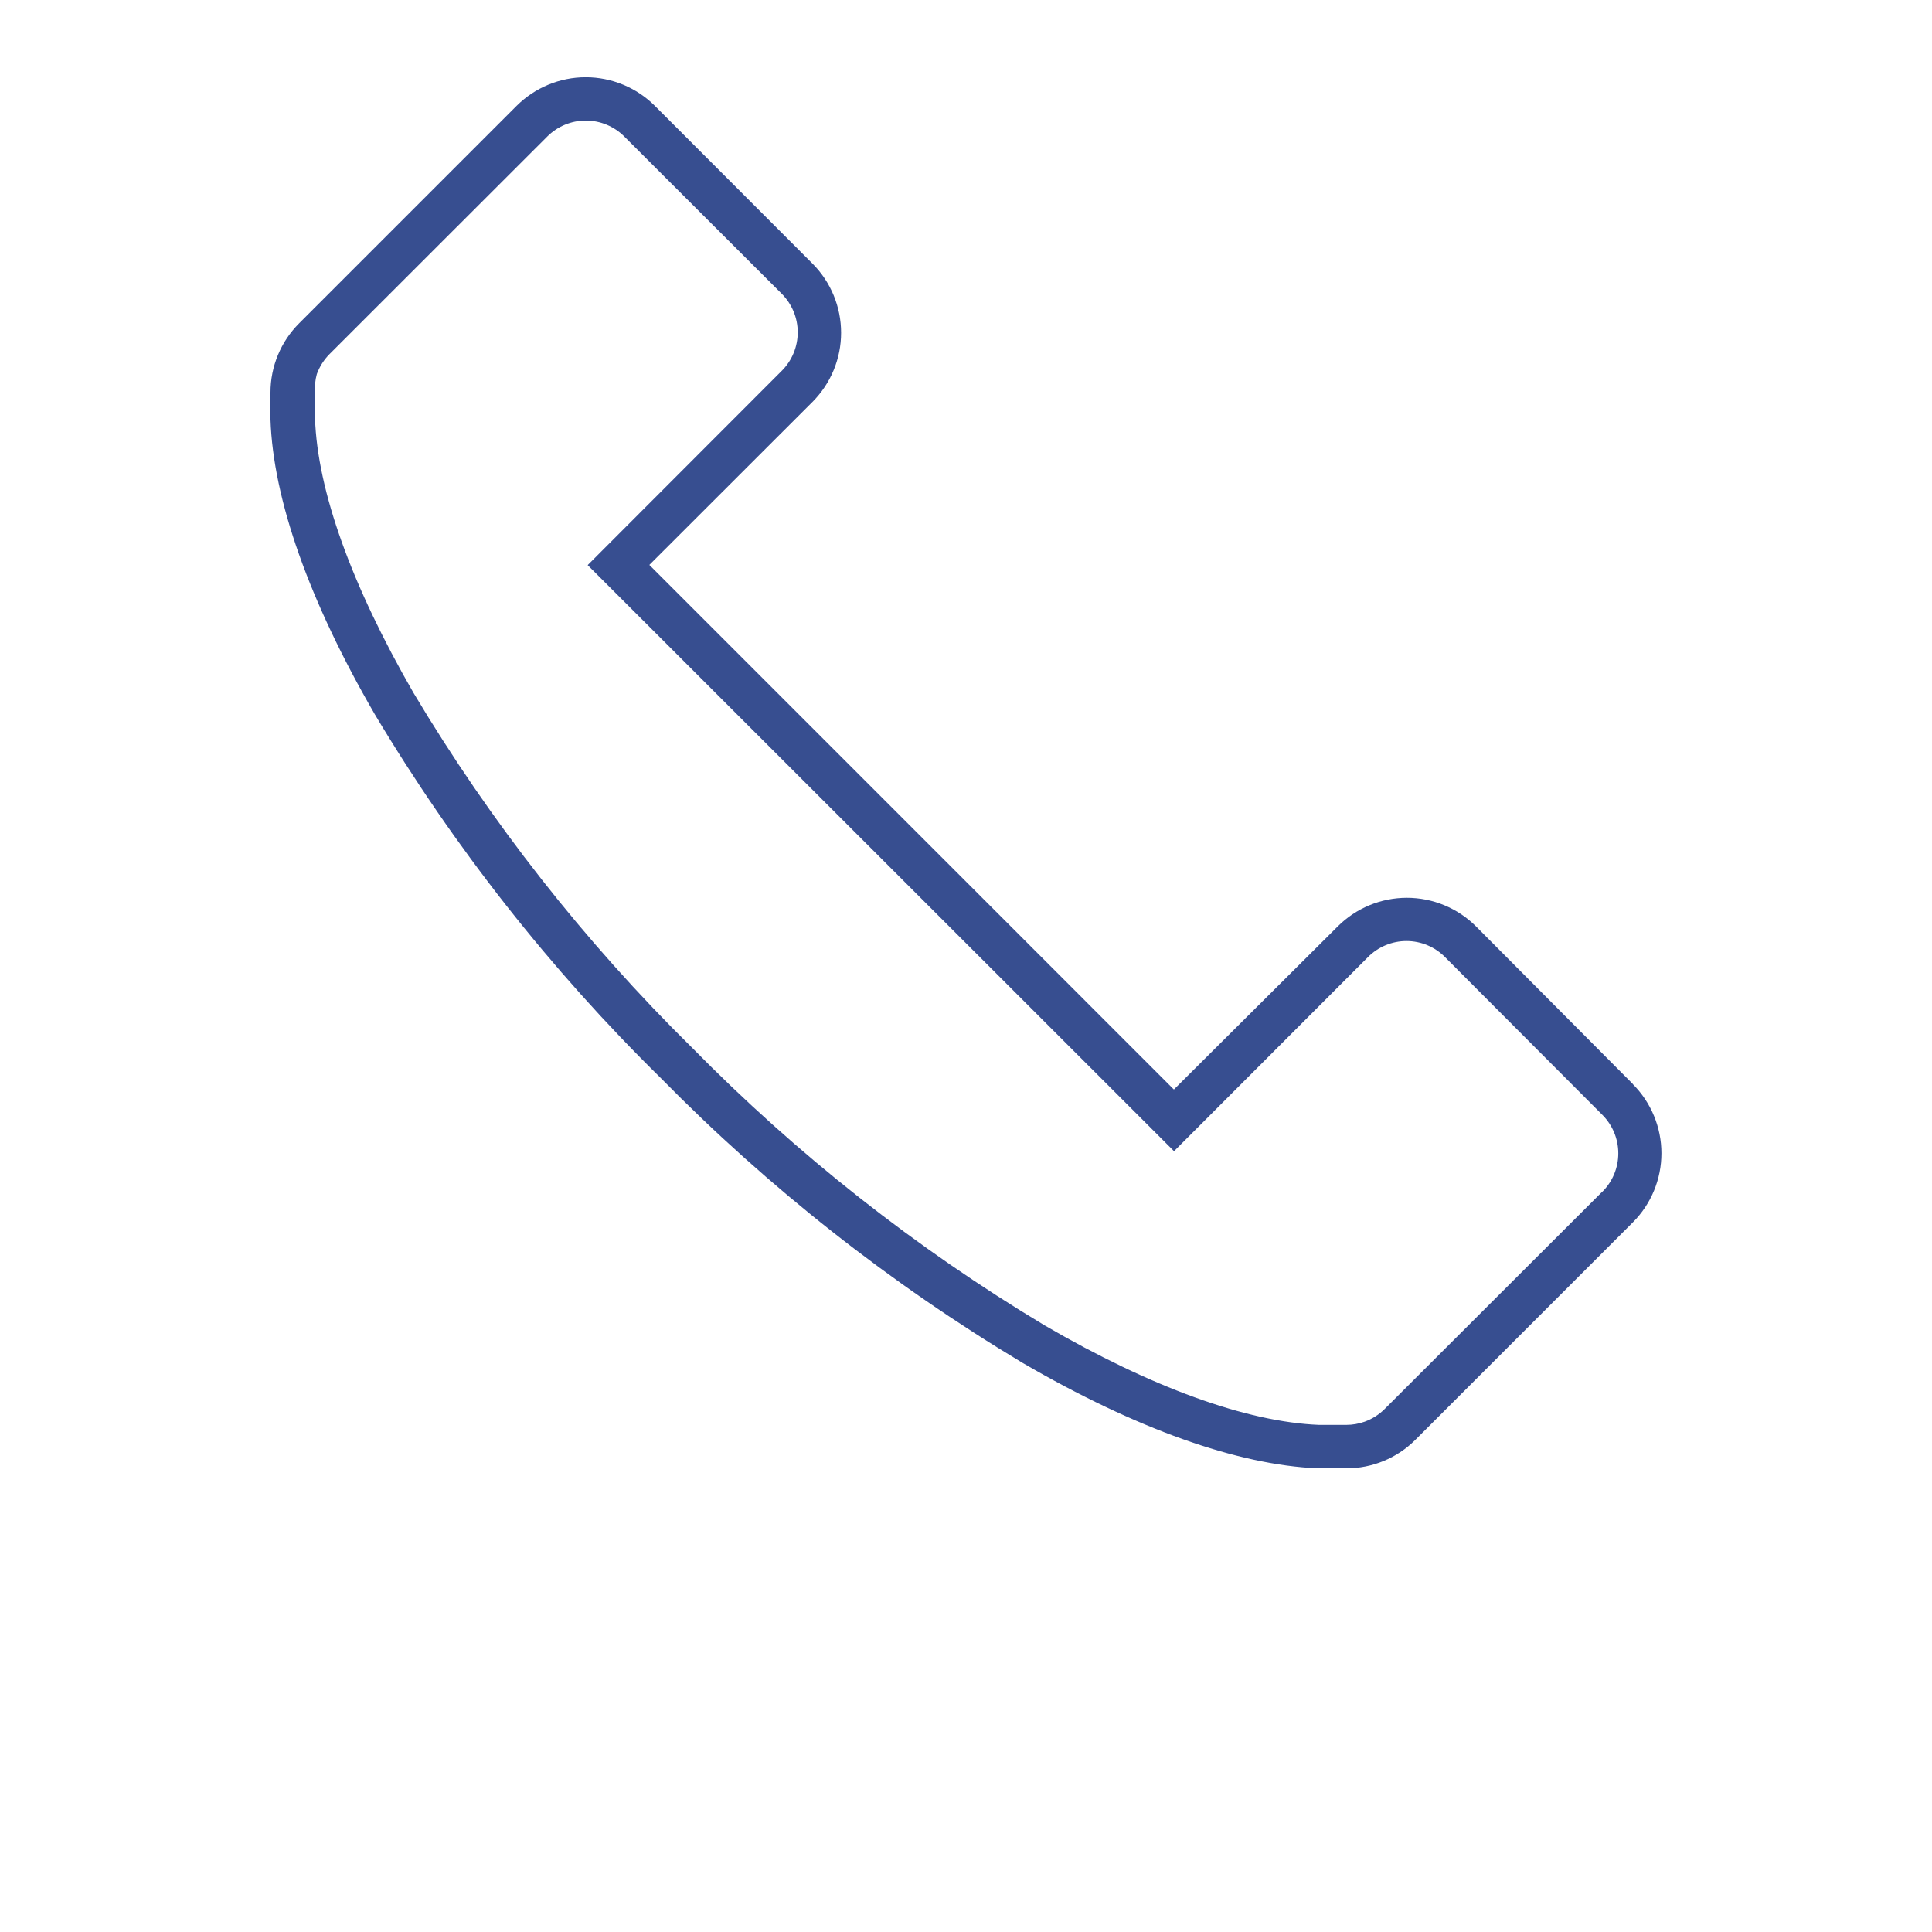 <?xml version="1.0" encoding="UTF-8"?> <svg xmlns="http://www.w3.org/2000/svg" width="40" height="40" viewBox="0 0 40 40" fill="none"> <path d="M33.805 22.442L30.56 19.181C30.18 18.801 29.665 18.588 29.128 18.588C28.591 18.588 28.076 18.801 27.696 19.181L24.304 22.557L13.444 11.696L16.823 8.32C17.201 7.94 17.414 7.426 17.414 6.89C17.414 6.354 17.202 5.839 16.823 5.459L13.559 2.192C13.179 1.813 12.664 1.599 12.127 1.599C11.59 1.599 11.075 1.813 10.695 2.192L6.192 6.695C5.813 7.074 5.6 7.589 5.6 8.125V8.685C5.655 10.333 6.397 12.439 7.761 14.791C9.405 17.543 11.394 20.073 13.681 22.32C15.919 24.597 18.439 26.58 21.178 28.221C23.521 29.584 25.626 30.33 27.277 30.4H27.875C28.409 30.401 28.921 30.19 29.299 29.815L33.808 25.306C34.186 24.927 34.398 24.413 34.398 23.877C34.398 23.342 34.186 22.828 33.808 22.448L33.805 22.442ZM33.165 24.681L28.666 29.174C28.55 29.289 28.41 29.378 28.256 29.434C28.133 29.478 28.003 29.501 27.872 29.501H27.309C25.808 29.44 23.84 28.726 21.632 27.443C18.96 25.841 16.504 23.905 14.32 21.683C12.096 19.491 10.16 17.025 8.56 14.343C7.28 12.122 6.57 10.157 6.522 8.656V8.125C6.513 7.997 6.526 7.868 6.56 7.744C6.617 7.589 6.706 7.449 6.822 7.332L11.328 2.829C11.54 2.616 11.828 2.496 12.128 2.496C12.429 2.496 12.717 2.616 12.928 2.829L16.183 6.08C16.396 6.292 16.516 6.58 16.516 6.88C16.516 7.181 16.396 7.469 16.183 7.68L12.807 11.059L12.167 11.7L12.807 12.339L23.667 23.194L24.307 23.834L24.947 23.194L28.32 19.818C28.531 19.604 28.819 19.483 29.12 19.483C29.421 19.483 29.709 19.604 29.92 19.818L33.171 23.078C33.385 23.29 33.505 23.578 33.505 23.878C33.505 24.179 33.385 24.467 33.171 24.678L33.165 24.681Z" fill="#374E90"></path> </svg> 